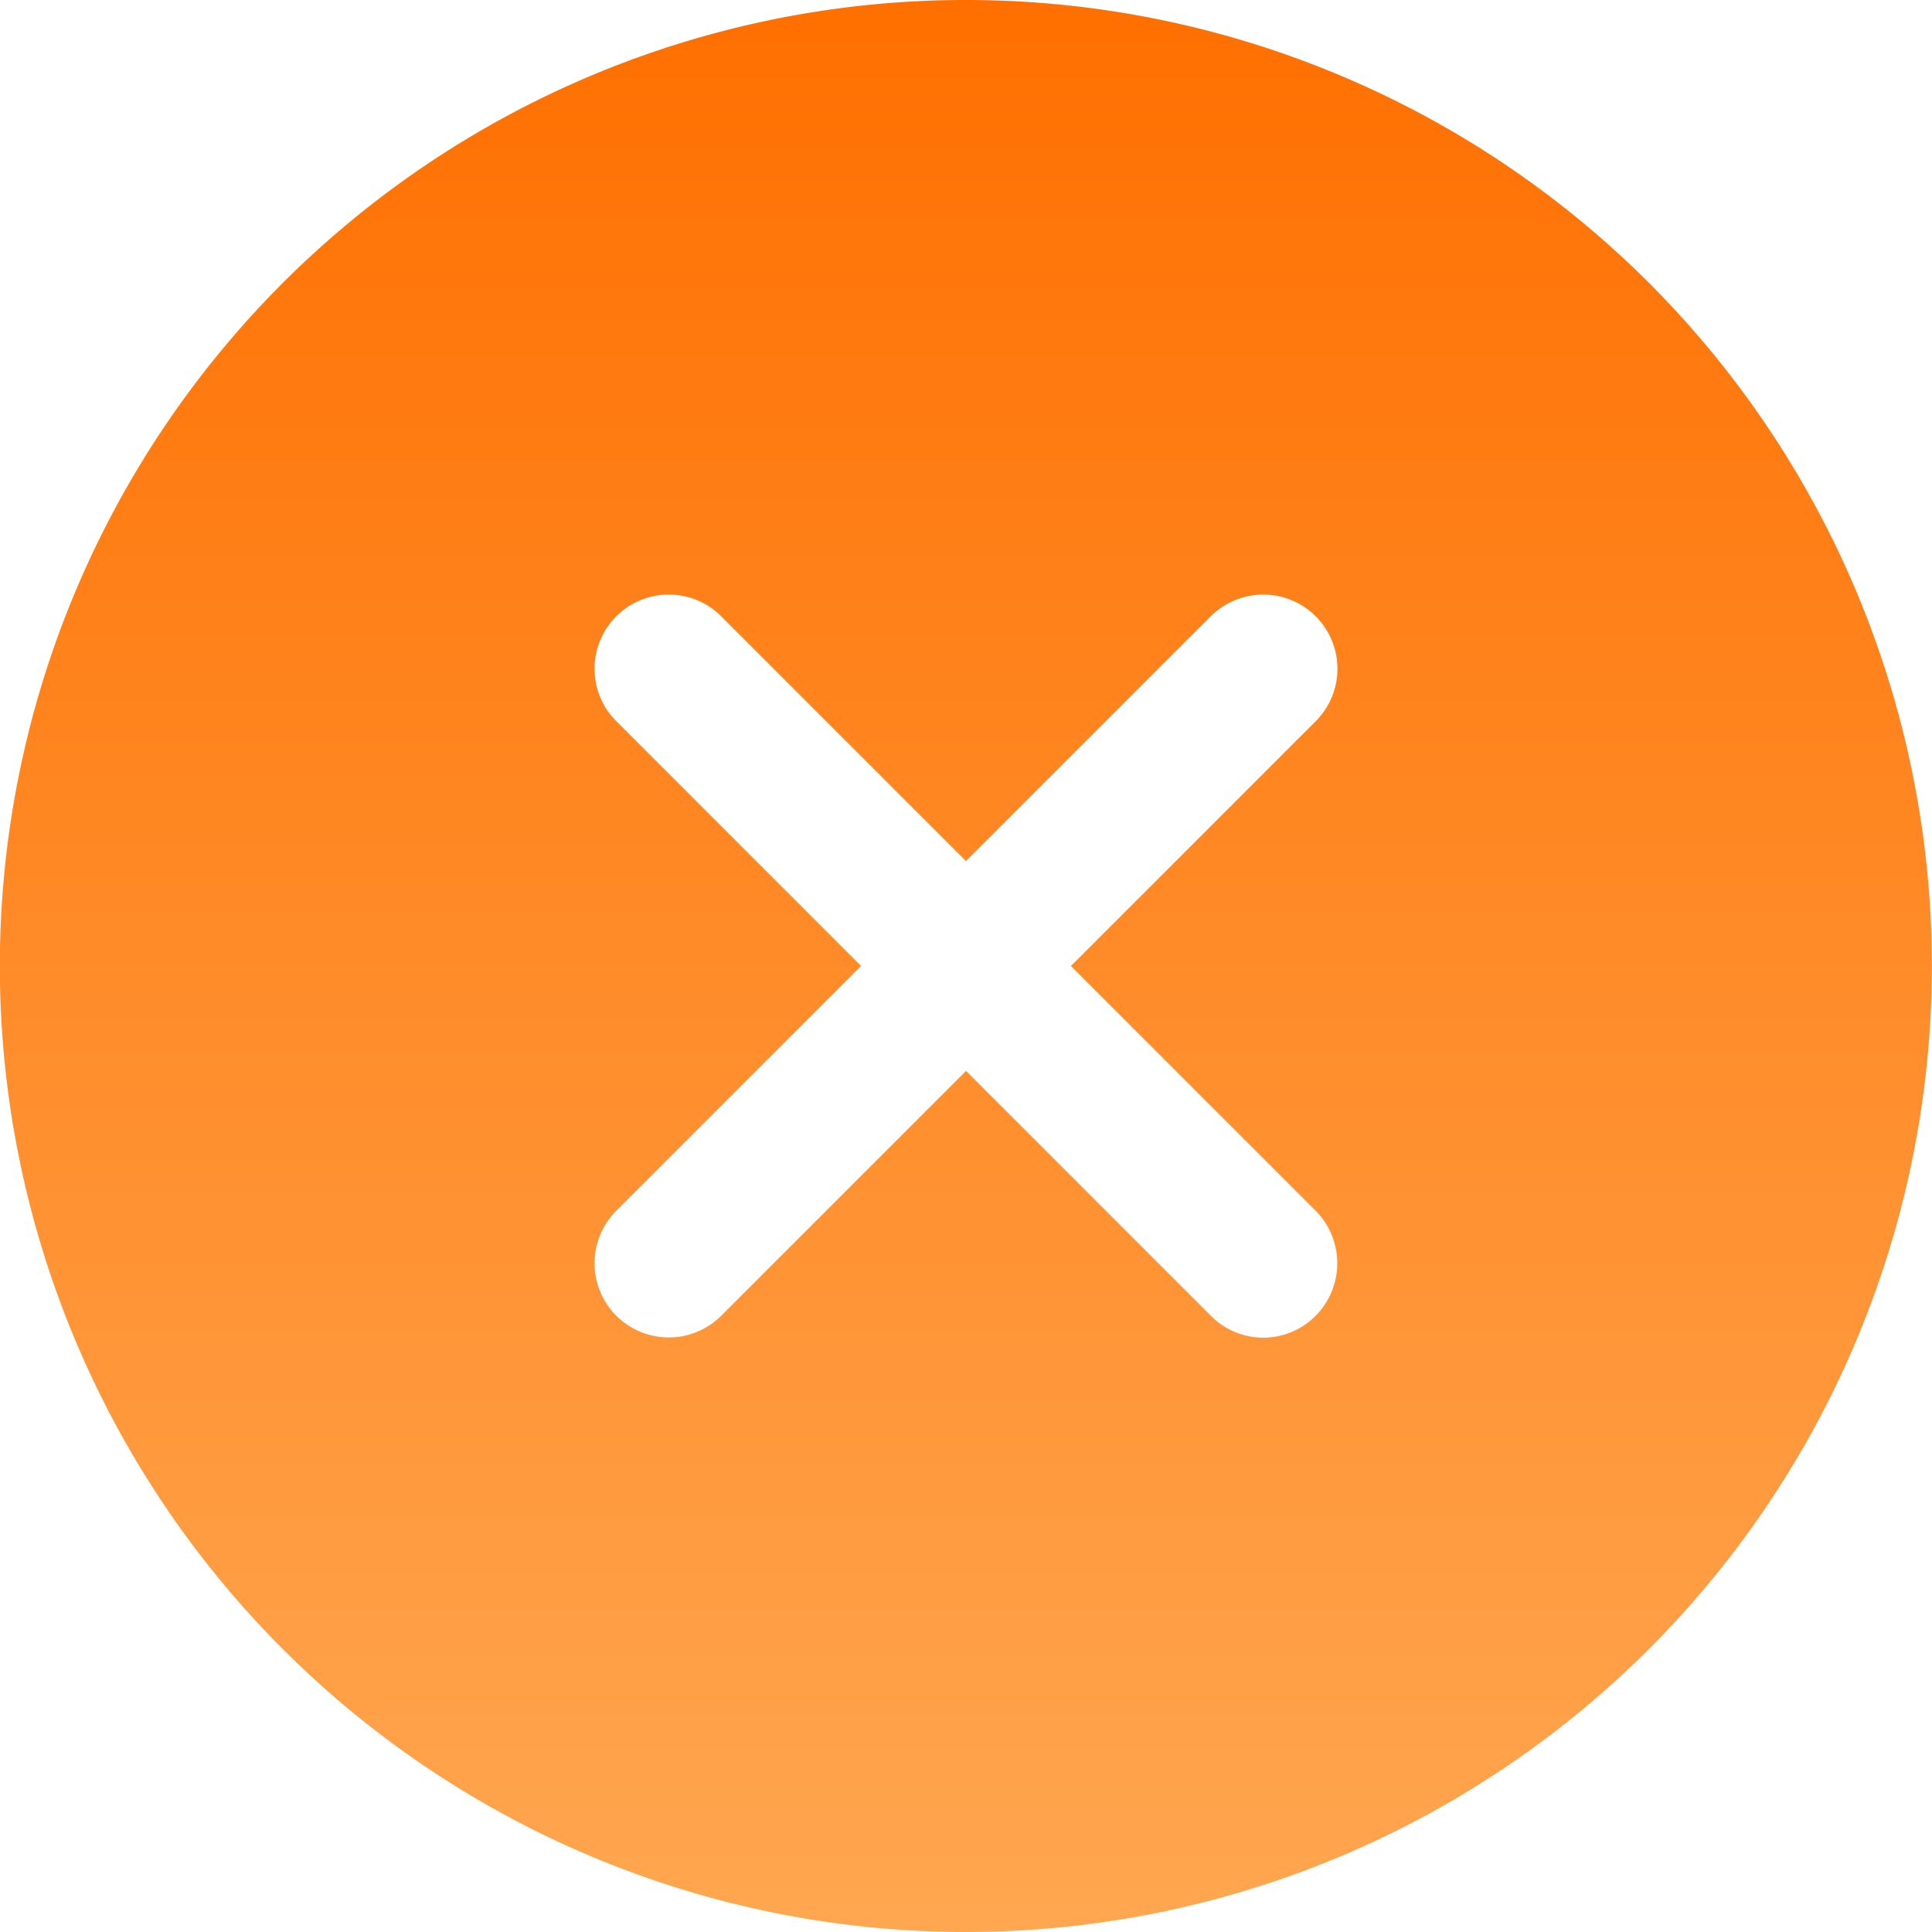 <svg xmlns="http://www.w3.org/2000/svg" xmlns:xlink="http://www.w3.org/1999/xlink" width="39.528" height="39.528" viewBox="0 0 39.528 39.528">
  <defs>
    <linearGradient id="linear-gradient" x1="0.5" x2="0.5" y2="1" gradientUnits="objectBoundingBox">
      <stop offset="0" stop-color="#ff6f00"/>
      <stop offset="1" stop-color="#ffa751"/>
    </linearGradient>
  </defs>
  <path id="Icon_ionic-ios-close-circle" data-name="Icon ionic-ios-close-circle" d="M23.139,3.375A19.764,19.764,0,1,0,42.9,23.139,19.761,19.761,0,0,0,23.139,3.375Zm5.008,26.919-5.008-5.008-5.008,5.008a1.518,1.518,0,1,1-2.147-2.147l5.008-5.008-5.008-5.008a1.518,1.518,0,0,1,2.147-2.147l5.008,5.008,5.008-5.008a1.518,1.518,0,0,1,2.147,2.147l-5.008,5.008,5.008,5.008a1.526,1.526,0,0,1,0,2.147A1.508,1.508,0,0,1,28.147,30.294Z" transform="translate(-3.375 -3.375)" fill="url(#linear-gradient)"/>
</svg>
